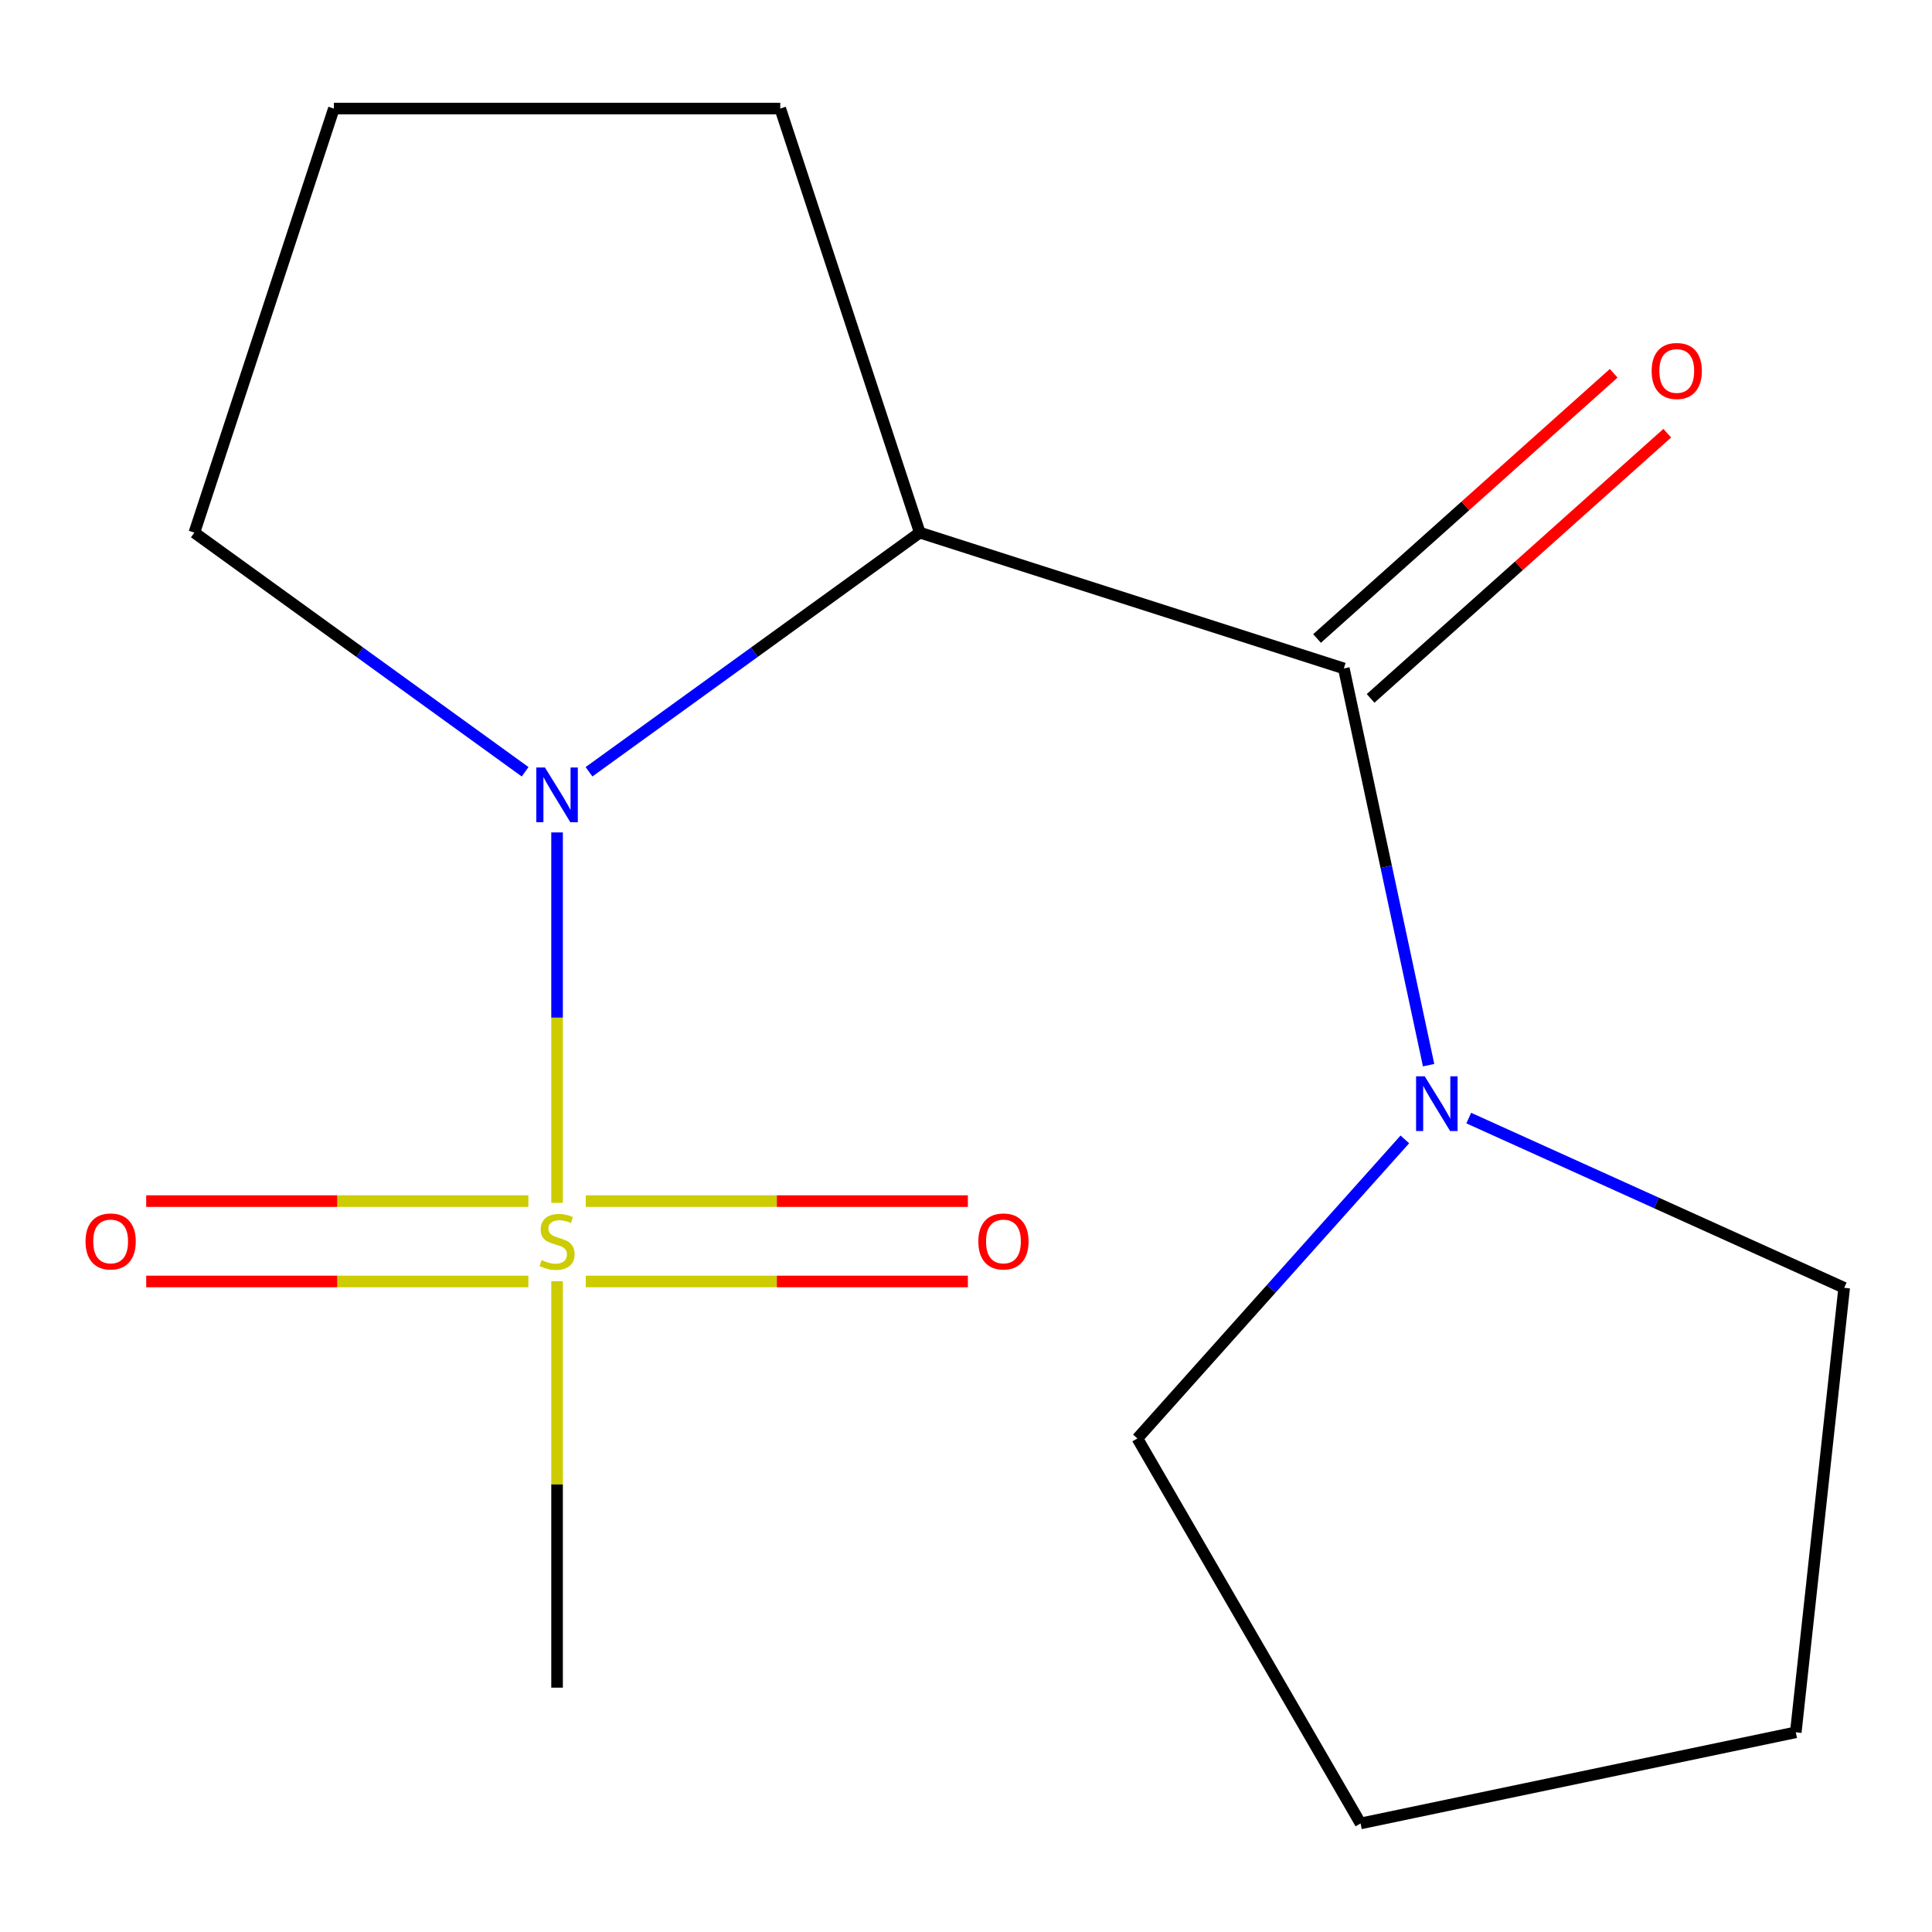 <?xml version='1.0' encoding='iso-8859-1'?>
<svg version='1.1' baseProfile='full'
              xmlns='http://www.w3.org/2000/svg'
                      xmlns:rdkit='http://www.rdkit.org/xml'
                      xmlns:xlink='http://www.w3.org/1999/xlink'
                  xml:space='preserve'
width='1000px' height='1000px' viewBox='0 0 1000 1000'>
<!-- END OF HEADER -->
<rect style='opacity:1.0;fill:#FFFFFF;stroke:none' width='1000' height='1000' x='0' y='0'> </rect>
<path class='bond-0' d='M 288.337,622.593 L 288.337,526.728' style='fill:none;fill-rule:evenodd;stroke:#CCCC00;stroke-width:6px;stroke-linecap:butt;stroke-linejoin:miter;stroke-opacity:1' />
<path class='bond-0' d='M 288.337,526.728 L 288.337,430.863' style='fill:none;fill-rule:evenodd;stroke:#0000FF;stroke-width:6px;stroke-linecap:butt;stroke-linejoin:miter;stroke-opacity:1' />
<path class='bond-4' d='M 303.193,663.288 L 402.085,663.288' style='fill:none;fill-rule:evenodd;stroke:#CCCC00;stroke-width:6px;stroke-linecap:butt;stroke-linejoin:miter;stroke-opacity:1' />
<path class='bond-4' d='M 402.085,663.288 L 500.976,663.288' style='fill:none;fill-rule:evenodd;stroke:#FF0000;stroke-width:6px;stroke-linecap:butt;stroke-linejoin:miter;stroke-opacity:1' />
<path class='bond-4' d='M 303.193,621.692 L 402.085,621.692' style='fill:none;fill-rule:evenodd;stroke:#CCCC00;stroke-width:6px;stroke-linecap:butt;stroke-linejoin:miter;stroke-opacity:1' />
<path class='bond-4' d='M 402.085,621.692 L 500.976,621.692' style='fill:none;fill-rule:evenodd;stroke:#FF0000;stroke-width:6px;stroke-linecap:butt;stroke-linejoin:miter;stroke-opacity:1' />
<path class='bond-5' d='M 273.481,621.692 L 174.578,621.692' style='fill:none;fill-rule:evenodd;stroke:#CCCC00;stroke-width:6px;stroke-linecap:butt;stroke-linejoin:miter;stroke-opacity:1' />
<path class='bond-5' d='M 174.578,621.692 L 75.676,621.692' style='fill:none;fill-rule:evenodd;stroke:#FF0000;stroke-width:6px;stroke-linecap:butt;stroke-linejoin:miter;stroke-opacity:1' />
<path class='bond-5' d='M 273.481,663.288 L 174.578,663.288' style='fill:none;fill-rule:evenodd;stroke:#CCCC00;stroke-width:6px;stroke-linecap:butt;stroke-linejoin:miter;stroke-opacity:1' />
<path class='bond-5' d='M 174.578,663.288 L 75.676,663.288' style='fill:none;fill-rule:evenodd;stroke:#FF0000;stroke-width:6px;stroke-linecap:butt;stroke-linejoin:miter;stroke-opacity:1' />
<path class='bond-7' d='M 288.337,663.146 L 288.337,768.34' style='fill:none;fill-rule:evenodd;stroke:#CCCC00;stroke-width:6px;stroke-linecap:butt;stroke-linejoin:miter;stroke-opacity:1' />
<path class='bond-7' d='M 288.337,768.34 L 288.337,873.533' style='fill:none;fill-rule:evenodd;stroke:#000000;stroke-width:6px;stroke-linecap:butt;stroke-linejoin:miter;stroke-opacity:1' />
<path class='bond-1' d='M 304.869,399.47 L 390.472,337.576' style='fill:none;fill-rule:evenodd;stroke:#0000FF;stroke-width:6px;stroke-linecap:butt;stroke-linejoin:miter;stroke-opacity:1' />
<path class='bond-1' d='M 390.472,337.576 L 476.074,275.681' style='fill:none;fill-rule:evenodd;stroke:#000000;stroke-width:6px;stroke-linecap:butt;stroke-linejoin:miter;stroke-opacity:1' />
<path class='bond-8' d='M 271.805,399.47 L 186.203,337.576' style='fill:none;fill-rule:evenodd;stroke:#0000FF;stroke-width:6px;stroke-linecap:butt;stroke-linejoin:miter;stroke-opacity:1' />
<path class='bond-8' d='M 186.203,337.576 L 100.6,275.681' style='fill:none;fill-rule:evenodd;stroke:#000000;stroke-width:6px;stroke-linecap:butt;stroke-linejoin:miter;stroke-opacity:1' />
<path class='bond-2' d='M 476.074,275.681 L 695.563,345.979' style='fill:none;fill-rule:evenodd;stroke:#000000;stroke-width:6px;stroke-linecap:butt;stroke-linejoin:miter;stroke-opacity:1' />
<path class='bond-9' d='M 476.074,275.681 L 403.859,56.192' style='fill:none;fill-rule:evenodd;stroke:#000000;stroke-width:6px;stroke-linecap:butt;stroke-linejoin:miter;stroke-opacity:1' />
<path class='bond-3' d='M 695.563,345.979 L 717.503,448.652' style='fill:none;fill-rule:evenodd;stroke:#000000;stroke-width:6px;stroke-linecap:butt;stroke-linejoin:miter;stroke-opacity:1' />
<path class='bond-3' d='M 717.503,448.652 L 739.443,551.326' style='fill:none;fill-rule:evenodd;stroke:#0000FF;stroke-width:6px;stroke-linecap:butt;stroke-linejoin:miter;stroke-opacity:1' />
<path class='bond-6' d='M 709.424,361.485 L 786.197,292.856' style='fill:none;fill-rule:evenodd;stroke:#000000;stroke-width:6px;stroke-linecap:butt;stroke-linejoin:miter;stroke-opacity:1' />
<path class='bond-6' d='M 786.197,292.856 L 862.969,224.227' style='fill:none;fill-rule:evenodd;stroke:#FF0000;stroke-width:6px;stroke-linecap:butt;stroke-linejoin:miter;stroke-opacity:1' />
<path class='bond-6' d='M 681.702,330.473 L 758.475,261.844' style='fill:none;fill-rule:evenodd;stroke:#000000;stroke-width:6px;stroke-linecap:butt;stroke-linejoin:miter;stroke-opacity:1' />
<path class='bond-6' d='M 758.475,261.844 L 835.247,193.215' style='fill:none;fill-rule:evenodd;stroke:#FF0000;stroke-width:6px;stroke-linecap:butt;stroke-linejoin:miter;stroke-opacity:1' />
<path class='bond-10' d='M 760.224,578.716 L 857.385,622.643' style='fill:none;fill-rule:evenodd;stroke:#0000FF;stroke-width:6px;stroke-linecap:butt;stroke-linejoin:miter;stroke-opacity:1' />
<path class='bond-10' d='M 857.385,622.643 L 954.545,666.569' style='fill:none;fill-rule:evenodd;stroke:#000000;stroke-width:6px;stroke-linecap:butt;stroke-linejoin:miter;stroke-opacity:1' />
<path class='bond-11' d='M 727.147,589.752 L 657.927,667.145' style='fill:none;fill-rule:evenodd;stroke:#0000FF;stroke-width:6px;stroke-linecap:butt;stroke-linejoin:miter;stroke-opacity:1' />
<path class='bond-11' d='M 657.927,667.145 L 588.708,744.539' style='fill:none;fill-rule:evenodd;stroke:#000000;stroke-width:6px;stroke-linecap:butt;stroke-linejoin:miter;stroke-opacity:1' />
<path class='bond-12' d='M 100.6,275.681 L 172.816,56.192' style='fill:none;fill-rule:evenodd;stroke:#000000;stroke-width:6px;stroke-linecap:butt;stroke-linejoin:miter;stroke-opacity:1' />
<path class='bond-15' d='M 403.859,56.192 L 172.816,56.192' style='fill:none;fill-rule:evenodd;stroke:#000000;stroke-width:6px;stroke-linecap:butt;stroke-linejoin:miter;stroke-opacity:1' />
<path class='bond-13' d='M 954.545,666.569 L 929.495,896.642' style='fill:none;fill-rule:evenodd;stroke:#000000;stroke-width:6px;stroke-linecap:butt;stroke-linejoin:miter;stroke-opacity:1' />
<path class='bond-14' d='M 588.708,744.539 L 704.229,943.808' style='fill:none;fill-rule:evenodd;stroke:#000000;stroke-width:6px;stroke-linecap:butt;stroke-linejoin:miter;stroke-opacity:1' />
<path class='bond-16' d='M 929.495,896.642 L 704.229,943.808' style='fill:none;fill-rule:evenodd;stroke:#000000;stroke-width:6px;stroke-linecap:butt;stroke-linejoin:miter;stroke-opacity:1' />
<path  class='atom-0' d='M 280.337 652.21
Q 280.657 652.33, 281.977 652.89
Q 283.297 653.45, 284.737 653.81
Q 286.217 654.13, 287.657 654.13
Q 290.337 654.13, 291.897 652.85
Q 293.457 651.53, 293.457 649.25
Q 293.457 647.69, 292.657 646.73
Q 291.897 645.77, 290.697 645.25
Q 289.497 644.73, 287.497 644.13
Q 284.977 643.37, 283.457 642.65
Q 281.977 641.93, 280.897 640.41
Q 279.857 638.89, 279.857 636.33
Q 279.857 632.77, 282.257 630.57
Q 284.697 628.37, 289.497 628.37
Q 292.777 628.37, 296.497 629.93
L 295.577 633.01
Q 292.177 631.61, 289.617 631.61
Q 286.857 631.61, 285.337 632.77
Q 283.817 633.89, 283.857 635.85
Q 283.857 637.37, 284.617 638.29
Q 285.417 639.21, 286.537 639.73
Q 287.697 640.25, 289.617 640.85
Q 292.177 641.65, 293.697 642.45
Q 295.217 643.25, 296.297 644.89
Q 297.417 646.49, 297.417 649.25
Q 297.417 653.17, 294.777 655.29
Q 292.177 657.37, 287.817 657.37
Q 285.297 657.37, 283.377 656.81
Q 281.497 656.29, 279.257 655.37
L 280.337 652.21
' fill='#CCCC00'/>
<path  class='atom-1' d='M 282.077 397.263
L 291.357 412.263
Q 292.277 413.743, 293.757 416.423
Q 295.237 419.103, 295.317 419.263
L 295.317 397.263
L 299.077 397.263
L 299.077 425.583
L 295.197 425.583
L 285.237 409.183
Q 284.077 407.263, 282.837 405.063
Q 281.637 402.863, 281.277 402.183
L 281.277 425.583
L 277.597 425.583
L 277.597 397.263
L 282.077 397.263
' fill='#0000FF'/>
<path  class='atom-4' d='M 737.439 557.085
L 746.719 572.085
Q 747.639 573.565, 749.119 576.245
Q 750.599 578.925, 750.679 579.085
L 750.679 557.085
L 754.439 557.085
L 754.439 585.405
L 750.559 585.405
L 740.599 569.005
Q 739.439 567.085, 738.199 564.885
Q 736.999 562.685, 736.639 562.005
L 736.639 585.405
L 732.959 585.405
L 732.959 557.085
L 737.439 557.085
' fill='#0000FF'/>
<path  class='atom-5' d='M 506.381 642.57
Q 506.381 635.77, 509.741 631.97
Q 513.101 628.17, 519.381 628.17
Q 525.661 628.17, 529.021 631.97
Q 532.381 635.77, 532.381 642.57
Q 532.381 649.45, 528.981 653.37
Q 525.581 657.25, 519.381 657.25
Q 513.141 657.25, 509.741 653.37
Q 506.381 649.49, 506.381 642.57
M 519.381 654.05
Q 523.701 654.05, 526.021 651.17
Q 528.381 648.25, 528.381 642.57
Q 528.381 637.01, 526.021 634.21
Q 523.701 631.37, 519.381 631.37
Q 515.061 631.37, 512.701 634.17
Q 510.381 636.97, 510.381 642.57
Q 510.381 648.29, 512.701 651.17
Q 515.061 654.05, 519.381 654.05
' fill='#FF0000'/>
<path  class='atom-6' d='M 44.271 642.57
Q 44.271 635.77, 47.631 631.97
Q 50.991 628.17, 57.271 628.17
Q 63.551 628.17, 66.911 631.97
Q 70.271 635.77, 70.271 642.57
Q 70.271 649.45, 66.871 653.37
Q 63.471 657.25, 57.271 657.25
Q 51.031 657.25, 47.631 653.37
Q 44.271 649.49, 44.271 642.57
M 57.271 654.05
Q 61.591 654.05, 63.911 651.17
Q 66.271 648.25, 66.271 642.57
Q 66.271 637.01, 63.911 634.21
Q 61.591 631.37, 57.271 631.37
Q 52.951 631.37, 50.591 634.17
Q 48.271 636.97, 48.271 642.57
Q 48.271 648.29, 50.591 651.17
Q 52.951 654.05, 57.271 654.05
' fill='#FF0000'/>
<path  class='atom-7' d='M 854.887 192.014
Q 854.887 185.214, 858.247 181.414
Q 861.607 177.614, 867.887 177.614
Q 874.167 177.614, 877.527 181.414
Q 880.887 185.214, 880.887 192.014
Q 880.887 198.894, 877.487 202.814
Q 874.087 206.694, 867.887 206.694
Q 861.647 206.694, 858.247 202.814
Q 854.887 198.934, 854.887 192.014
M 867.887 203.494
Q 872.207 203.494, 874.527 200.614
Q 876.887 197.694, 876.887 192.014
Q 876.887 186.454, 874.527 183.654
Q 872.207 180.814, 867.887 180.814
Q 863.567 180.814, 861.207 183.614
Q 858.887 186.414, 858.887 192.014
Q 858.887 197.734, 861.207 200.614
Q 863.567 203.494, 867.887 203.494
' fill='#FF0000'/>
</svg>
